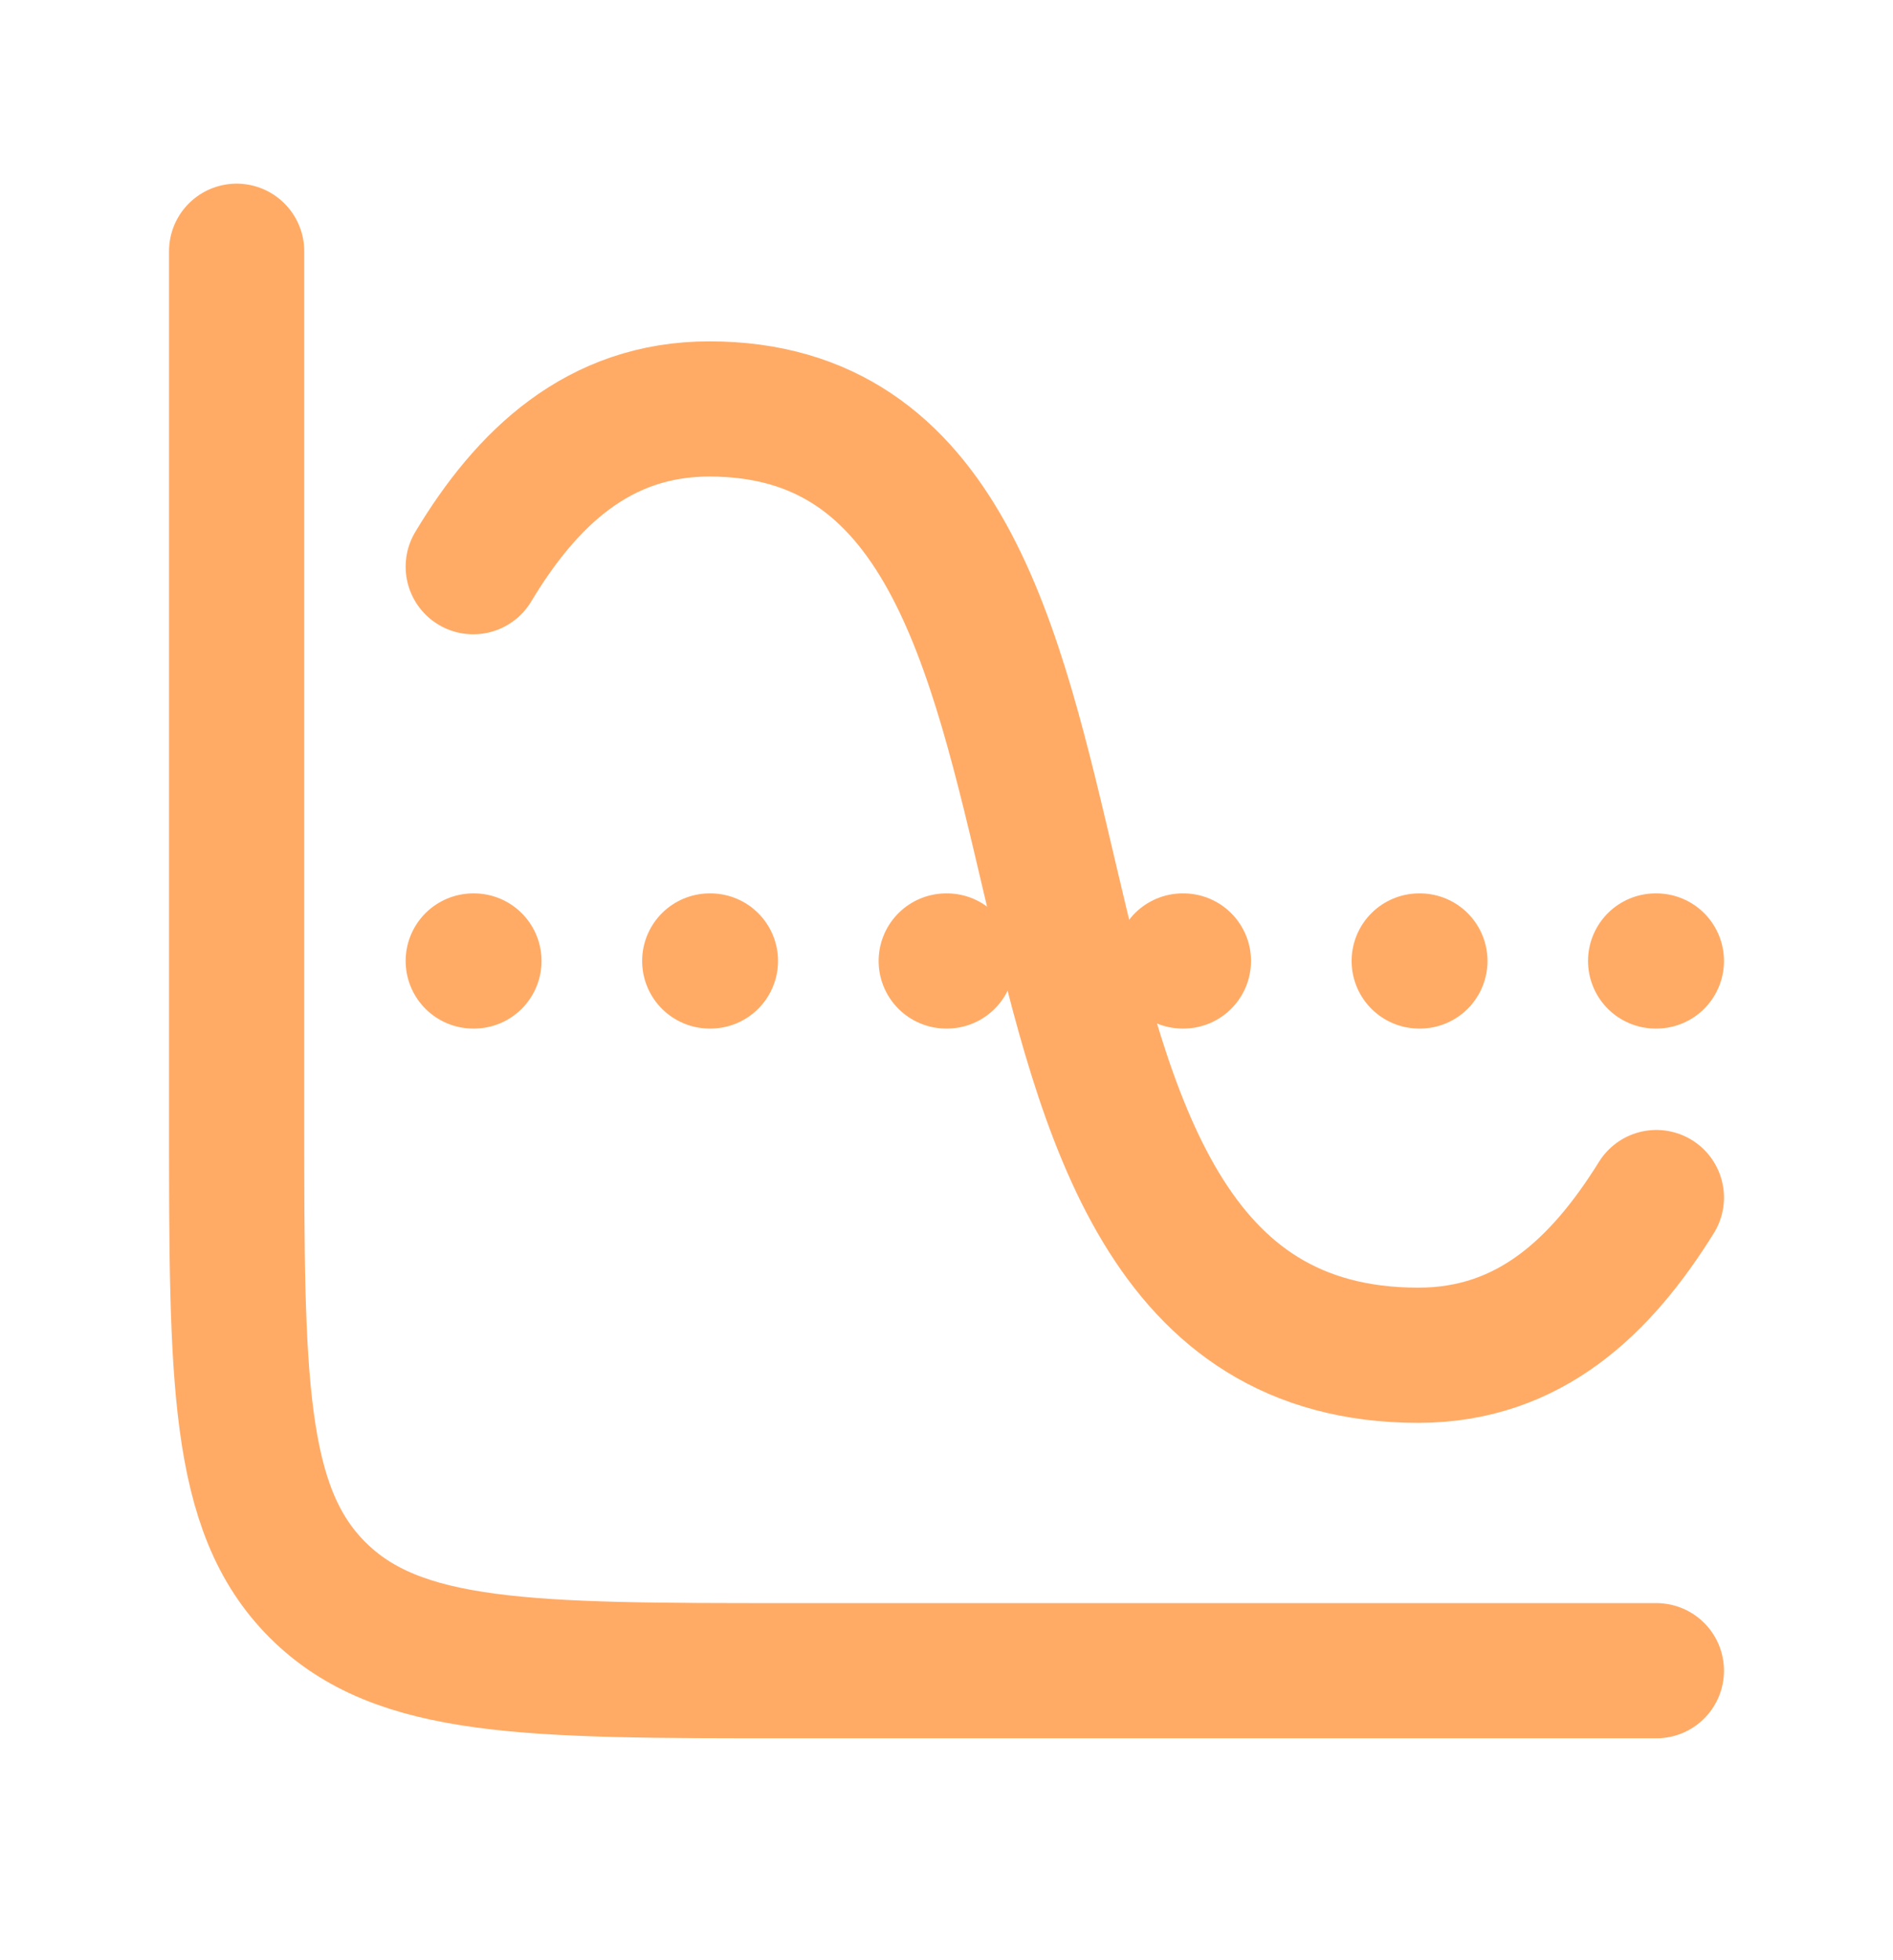 <svg width="28" height="29" viewBox="0 0 28 29" fill="none" xmlns="http://www.w3.org/2000/svg">
<path d="M24.5 24.717H11.667C7.817 24.717 5.892 24.717 4.696 23.521C3.5 22.325 3.5 20.4 3.5 16.55V3.717" stroke="#FFAB66" stroke-width="2" stroke-linecap="round"/>
<path d="M7 14.217H7.01M10.498 14.217H10.508M13.996 14.217H14.006M17.494 14.217H17.504M20.992 14.217H21.002M24.489 14.217H24.5" stroke="#FFAB66" stroke-width="2" stroke-linecap="round" stroke-linejoin="round"/>
<path d="M7 8.384C7.786 7.075 8.852 6.05 10.492 6.05C17.425 6.05 13.528 20.05 20.979 20.05C22.631 20.05 23.69 19.019 24.5 17.717" stroke="#FFAB66" stroke-width="2" stroke-linecap="round"/>
</svg>
